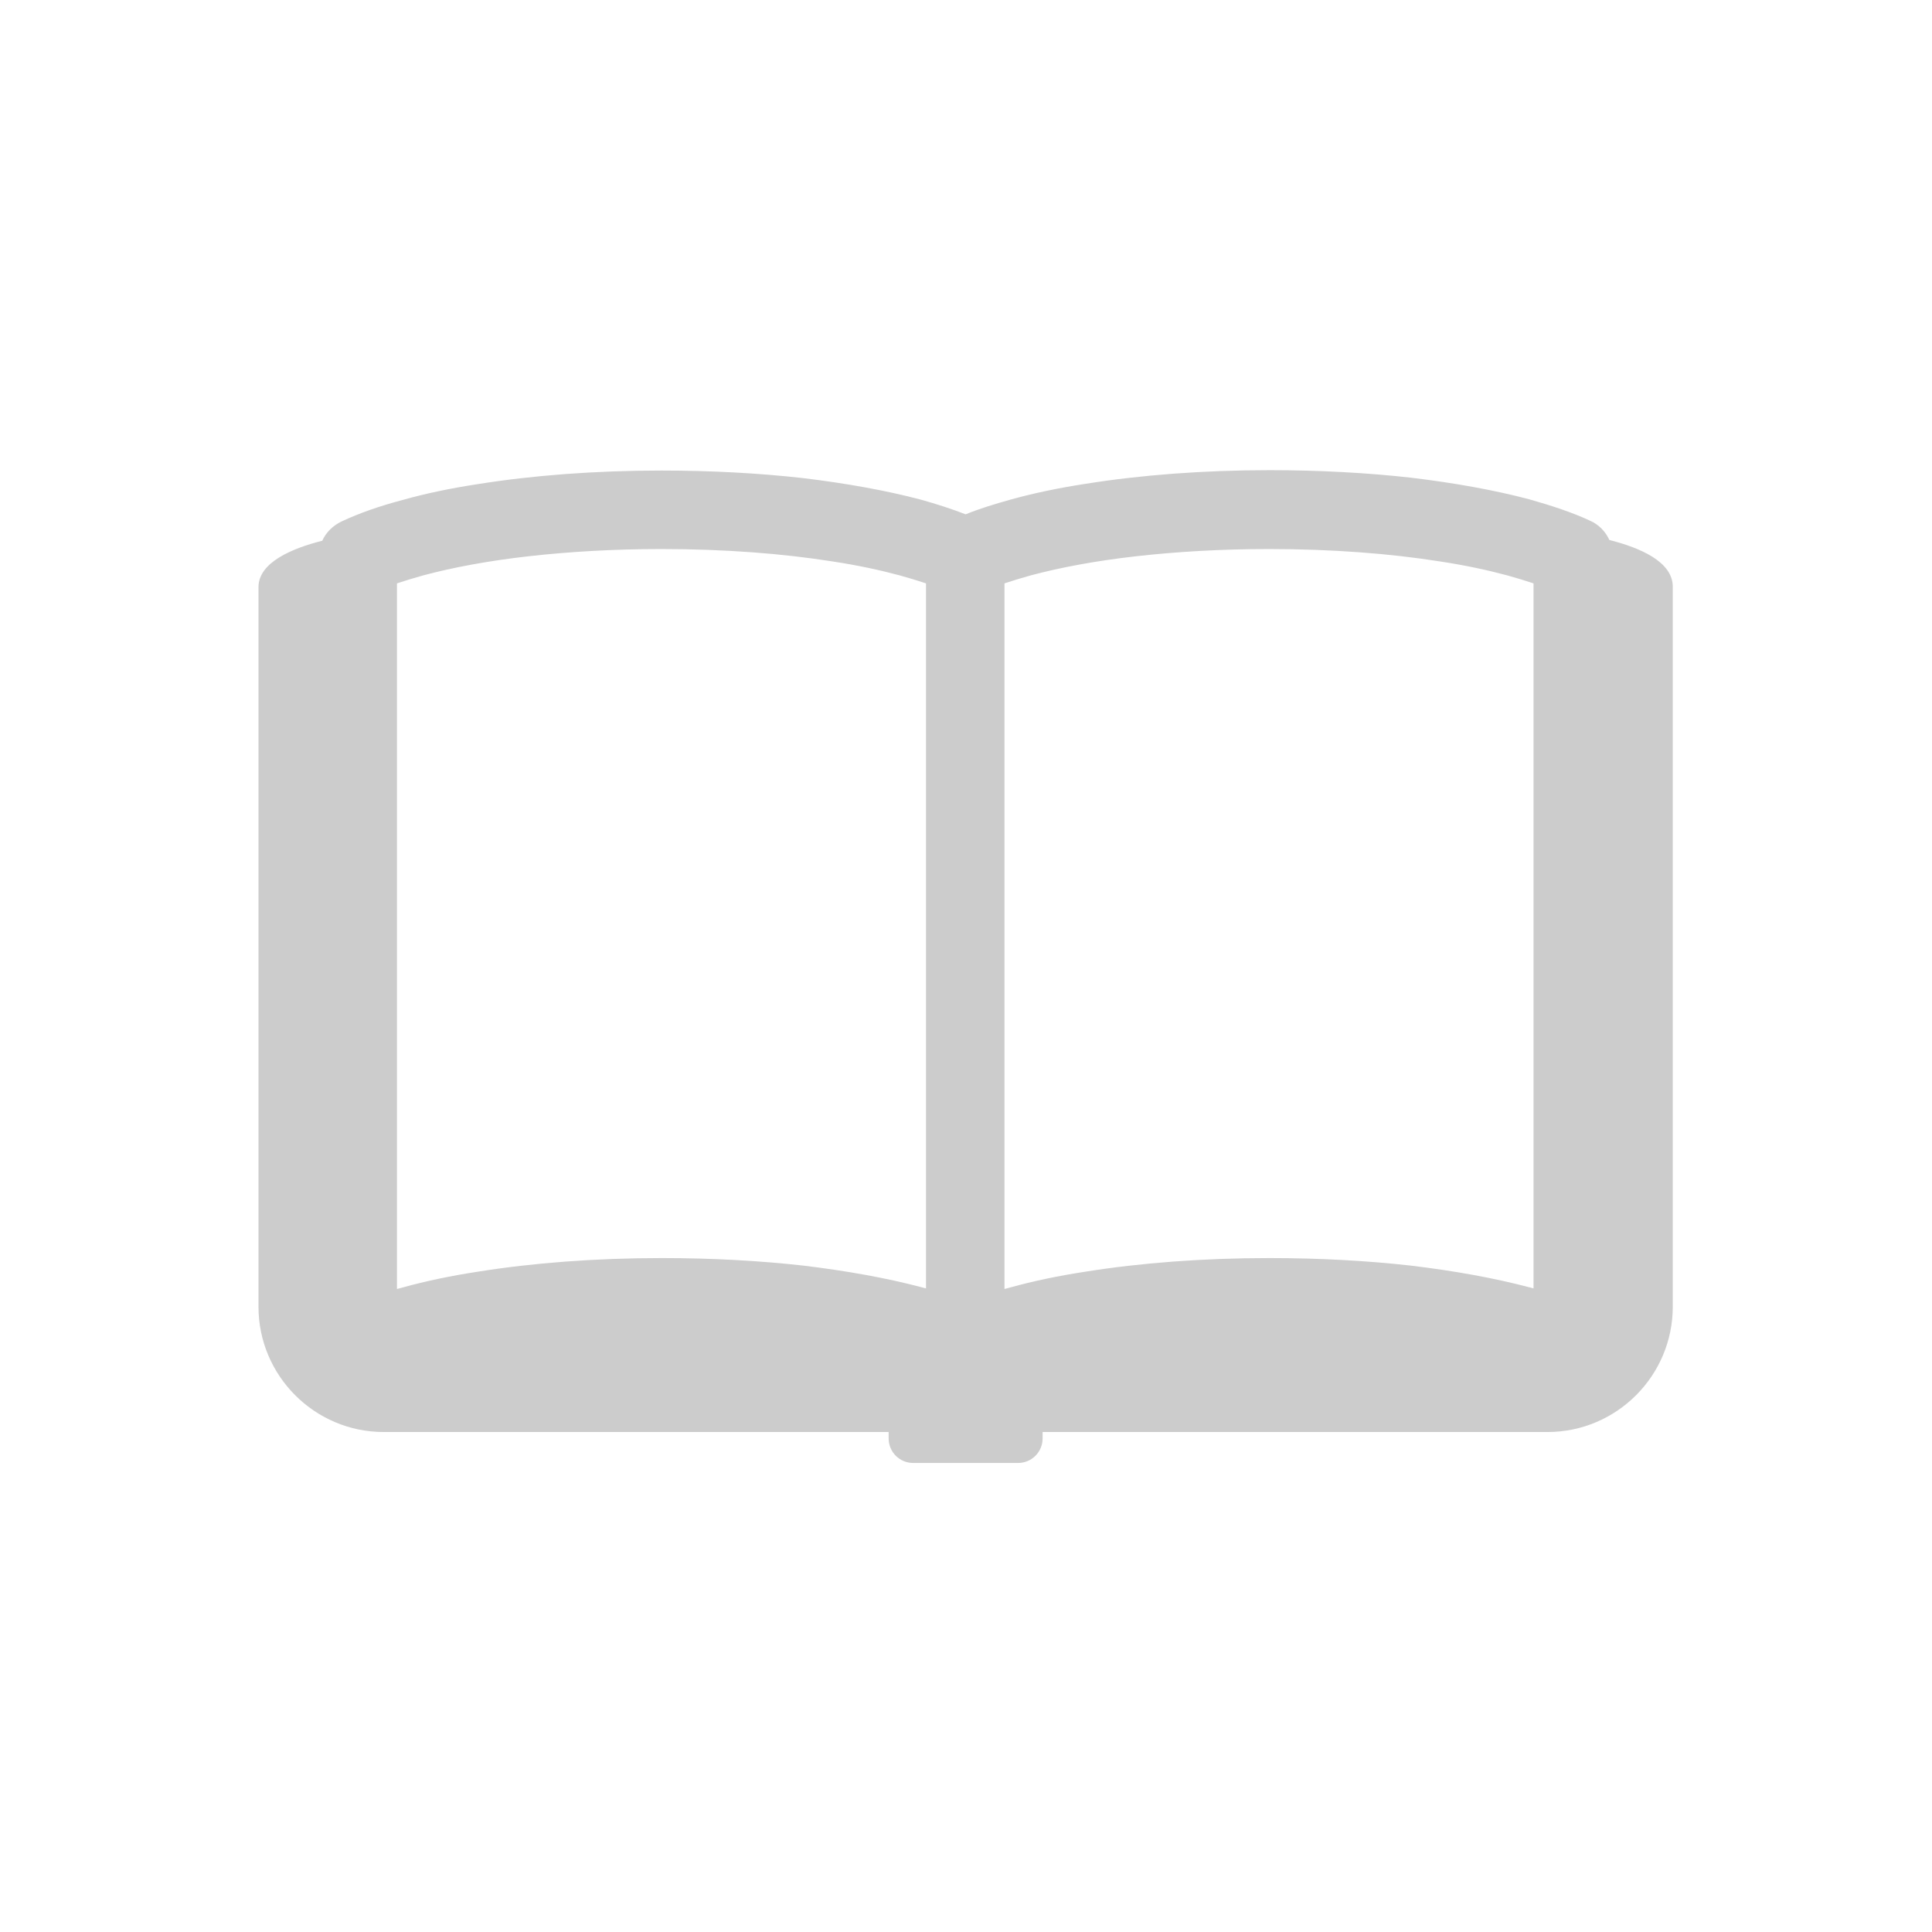 <?xml version="1.0" encoding="utf-8"?>
<!-- Generator: Adobe Illustrator 27.5.0, SVG Export Plug-In . SVG Version: 6.00 Build 0)  -->
<svg version="1.1" id="_x32_" xmlns="http://www.w3.org/2000/svg" xmlns:xlink="http://www.w3.org/1999/xlink" x="0px" y="0px"
	 viewBox="0 0 512 512" style="enable-background:new 0 0 512 512;" xml:space="preserve">
<style type="text/css">
	.st0{fill:#CCCCCC;}
</style>
<g>
	<path class="st0" d="M426.5,143.1c-1-2.2-2.8-4.1-5.1-5.1c-4.7-2.2-10.2-4-16.2-5.7c-9.1-2.4-19.6-4.3-31.2-5.7
		c-11.6-1.3-24.2-2-37.5-2c-17.7,0-34.3,1.3-48.7,3.6c-7.2,1.1-13.9,2.5-20,4.2c-4.3,1.2-8.2,2.4-11.9,3.9
		c-3.6-1.4-7.6-2.7-11.9-3.9c-9.1-2.4-19.6-4.3-31.2-5.7c-11.6-1.3-24.2-2-37.5-2c-17.7,0-34.3,1.3-48.7,3.6
		c-7.2,1.1-13.9,2.5-19.9,4.2c-6.1,1.6-11.5,3.5-16.2,5.7c-2.3,1.1-4.1,2.9-5.1,5.1c-7.9,2-16.9,5.7-16.9,12.3
		c0,4.1,0,190.7,0,190.7c0,18.3,14.9,33.2,33.2,33.2h133.8v1.7c0,3.6,2.9,6.5,6.5,6.5h27.8c3.6,0,6.5-2.9,6.5-6.5v-1.7h133.8
		c18.3,0,33.2-14.9,33.2-33.2c0,0,0-186.6,0-190.7C443.4,148.8,434.4,145.1,426.5,143.1z M245.6,341.5c-0.5-0.1-1-0.3-1.5-0.4
		c-9.1-2.4-19.6-4.3-31.2-5.7c-11.6-1.3-24.2-2-37.5-2c-17.7,0-34.3,1.3-48.7,3.6c-7.2,1.1-13.9,2.5-20,4.2c-0.5,0.1-1,0.3-1.5,0.4
		v-187c2.1-0.7,4.4-1.4,6.9-2.1c7.8-2.1,17.4-3.9,28.1-5.1c10.7-1.2,22.6-1.9,35.1-1.9c16.7,0,32.2,1.2,45.4,3.3
		c6.6,1,12.6,2.3,17.8,3.7c2.5,0.7,4.8,1.4,6.9,2.1V341.5z M406.6,341.5c-0.5-0.1-0.9-0.3-1.5-0.4c-9.1-2.4-19.6-4.3-31.2-5.7
		c-11.6-1.3-24.2-2-37.5-2c-17.7,0-34.3,1.3-48.7,3.6c-7.2,1.1-13.9,2.5-20,4.2c-0.5,0.1-1,0.3-1.5,0.4v-187
		c2.1-0.7,4.4-1.4,6.9-2.1c7.8-2.1,17.4-3.9,28.1-5.1c10.7-1.2,22.6-1.9,35.1-1.9c16.7,0,32.2,1.2,45.4,3.3c6.6,1,12.6,2.3,17.8,3.7
		c2.5,0.7,4.8,1.4,6.9,2.1V341.5z"/>
</g>
</svg>
